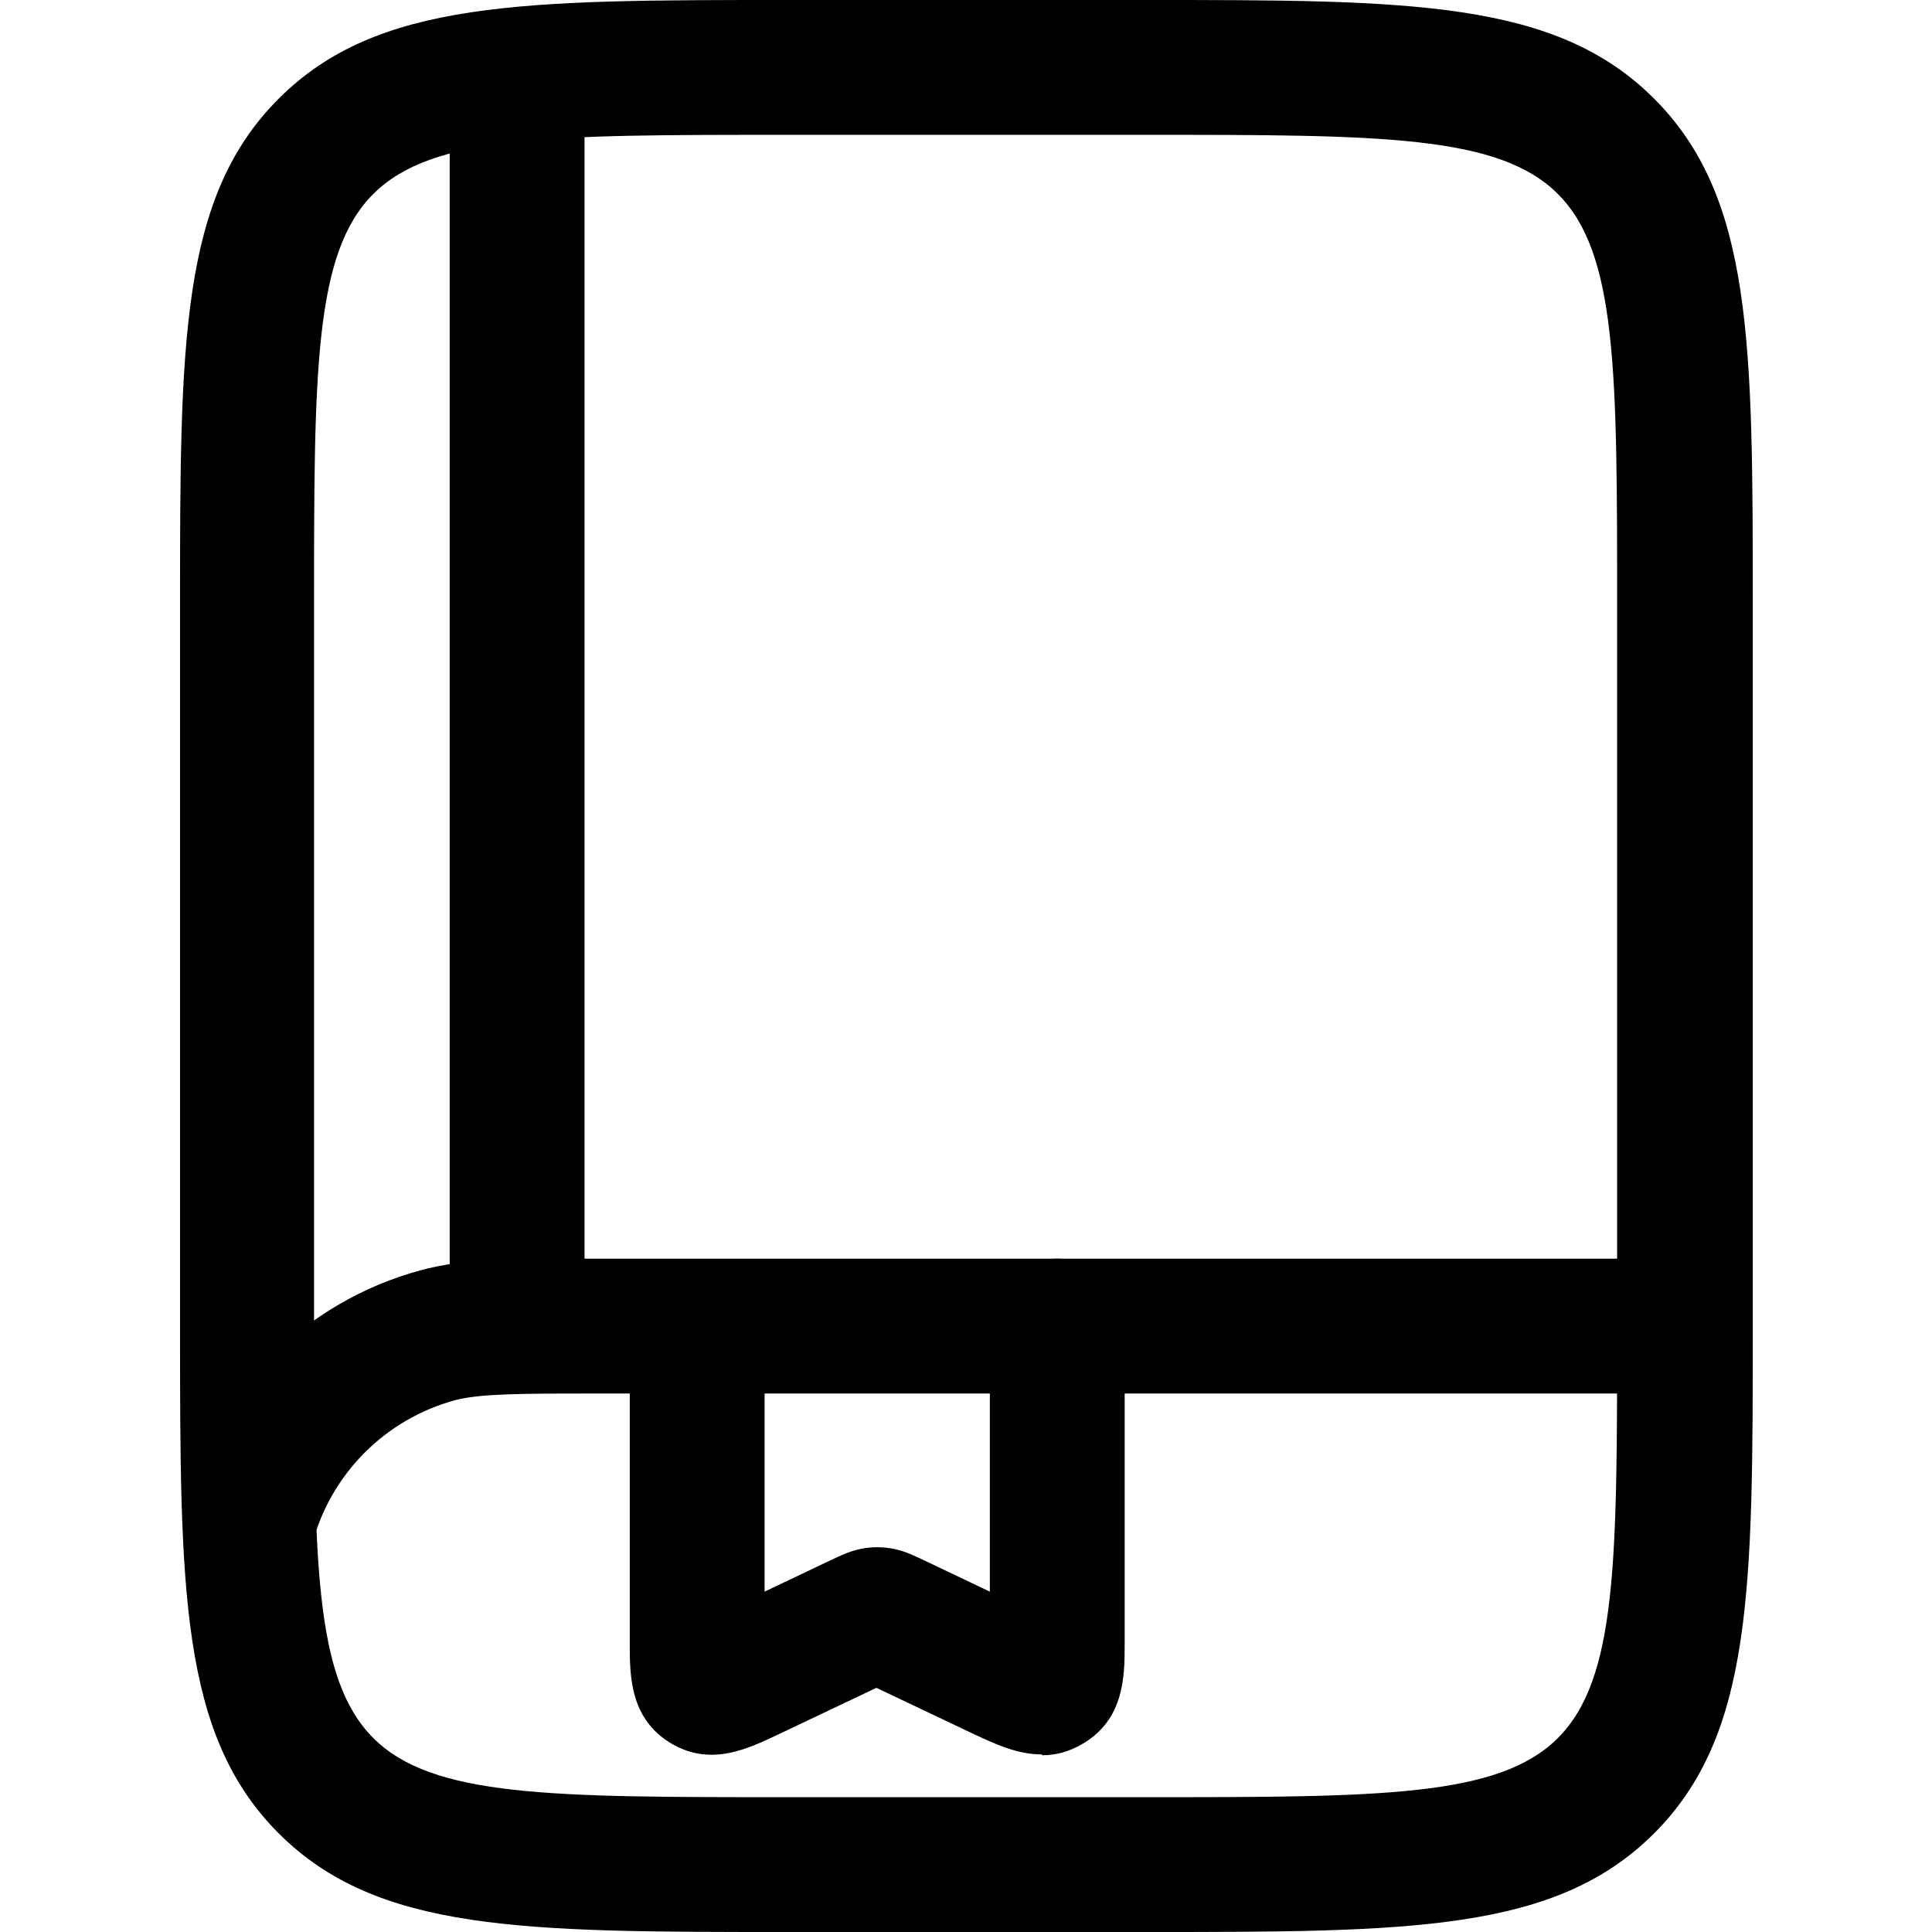 <?xml version="1.0" encoding="UTF-8"?>
<svg id="Layer_1" data-name="Layer 1" xmlns="http://www.w3.org/2000/svg" viewBox="0 0 23.5 23.5">
  <path d="M13.94,23.5h-4.37c-3.21,0-4.98,0-6.18-1.2s-1.2-2.97-1.2-6.18V7.38c0-3.21,0-4.98,1.2-6.18,1.2-1.2,2.97-1.2,6.18-1.2h4.37c3.21,0,4.98,0,6.18,1.2,1.2,1.2,1.2,2.97,1.2,6.18v8.74c0,3.21,0,4.98-1.2,6.18s-2.97,1.2-6.18,1.2ZM9.56,1.64c-2.86,0-4.3,0-5.02.72-.72.72-.72,2.16-.72,5.02v8.74c0,2.86,0,4.3.72,5.02s2.16.72,5.02.72h4.37c2.86,0,4.3,0,5.02-.72s.72-2.16.72-5.02V7.38c0-2.86,0-4.3-.72-5.02-.72-.72-2.16-.72-5.02-.72h-4.37Z"/>
  <path d="M3.8,18.77l-1.58-.42c.38-1.41,1.49-2.52,2.9-2.9.52-.14,1.07-.14,2.15-.14h13.12v1.64H7.27c-.91,0-1.42,0-1.73.08-.85.23-1.51.89-1.74,1.74Z"/>
  <path d="M6.29,16.94c-.45,0-.82-.37-.82-.82V1.37c0-.45.37-.82.82-.82s.82.37.82.82v14.76c0,.45-.37.82-.82.82Z"/>
  <path d="M12.67,21.34c-.3,0-.57-.13-.81-.24l-1.2-.57-1.2.57c-.36.17-.81.39-1.29.11-.51-.3-.51-.83-.51-1.22v-3.37c0-.45.37-.82.82-.82s.82.37.82.82v2.74l.82-.39c.15-.07.31-.15.55-.15s.4.08.53.14l.84.4v-3.23c0-.45.37-.82.82-.82s.82.37.82.82v3.86c0,.39,0,.92-.51,1.22-.17.1-.33.14-.49.14Z"/>
</svg>